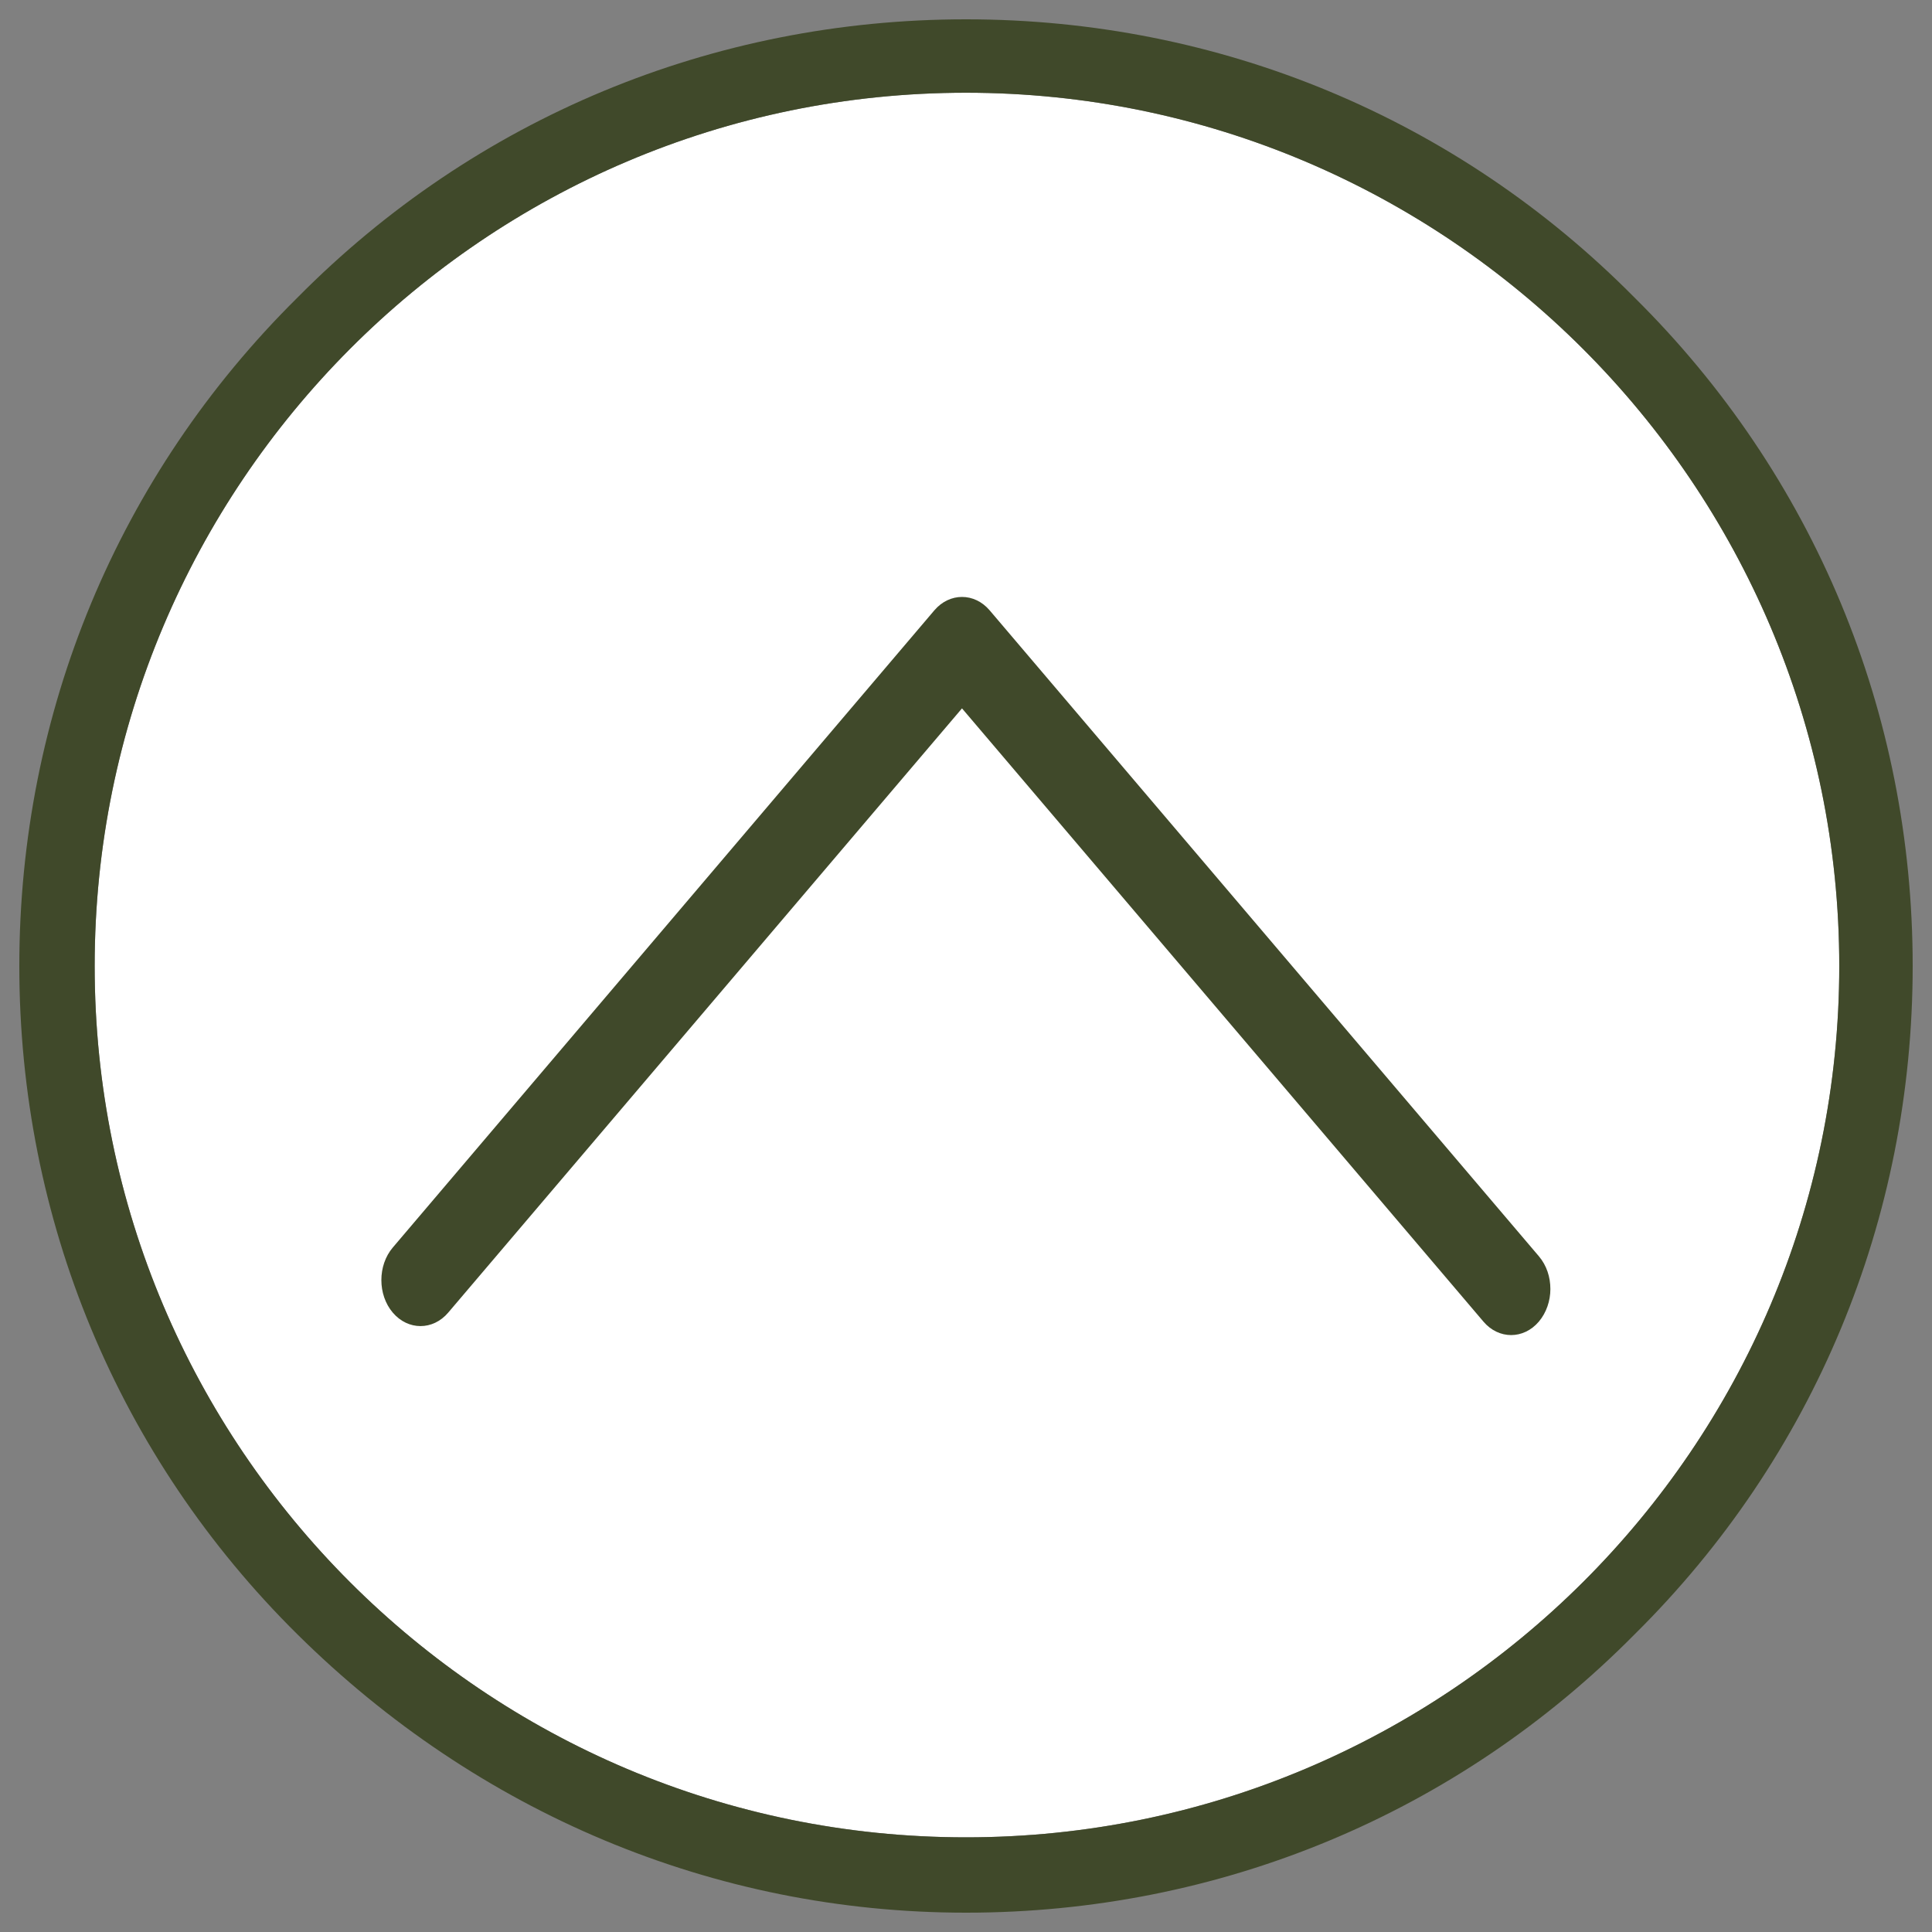 <svg clip-rule="evenodd" fill-rule="evenodd" stroke-linejoin="round" stroke-miterlimit="2" viewBox="0 0 100 100" xmlns="http://www.w3.org/2000/svg"><rect x="0" y="0" width="100" height="100" fill="#808080" stroke="none"/><g transform="matrix(1 0 0 -1 22 85)"><path d="m50 95.1c-24.9 0-45.1-20.2-45.1-45.1s20.2-45.2 45.1-45.2 45.2 20.3 45.2 45.2-20.3 45.1-45.2 45.1z" fill="#fff" transform="matrix(1 0 0 -1 -22 85)"/><g fill="#40492a" fill-rule="nonzero"><path d="m28 84c-13.1 0-25.4-5.1-34.6-14.4-9.3-9.2-14.4-21.5-14.4-34.6s5.1-25.4 14.4-34.6 21.5-14.4 34.6-14.4 25.4 5.1 34.6 14.4c9.3 9.2 14.4 21.5 14.4 34.6s-5.1 25.4-14.4 34.6c-9.2 9.3-21.5 14.4-34.6 14.4zm0-94.1c-24.9 0-45.1 20.2-45.1 45.1s20.2 45.2 45.1 45.2 45.2-20.3 45.2-45.2-20.3-45.1-45.2-45.1z"/><path d="m29.76.986c0-.252-.1-.509-.293-.703-.387-.387-1.02-.387-1.406 0l-13.237 13.237-13.043-13.043c-.386-.387-1.019-.387-1.406 0-.387.386-.387 1.019 0 1.406l13.746 13.752c.387.387 1.02.387 1.406 0l13.94-13.94c.199-.199.293-.451.293-.709z" transform="matrix(2.039 0 0 2.398 -2.433 15.914)"/></g></g></svg>